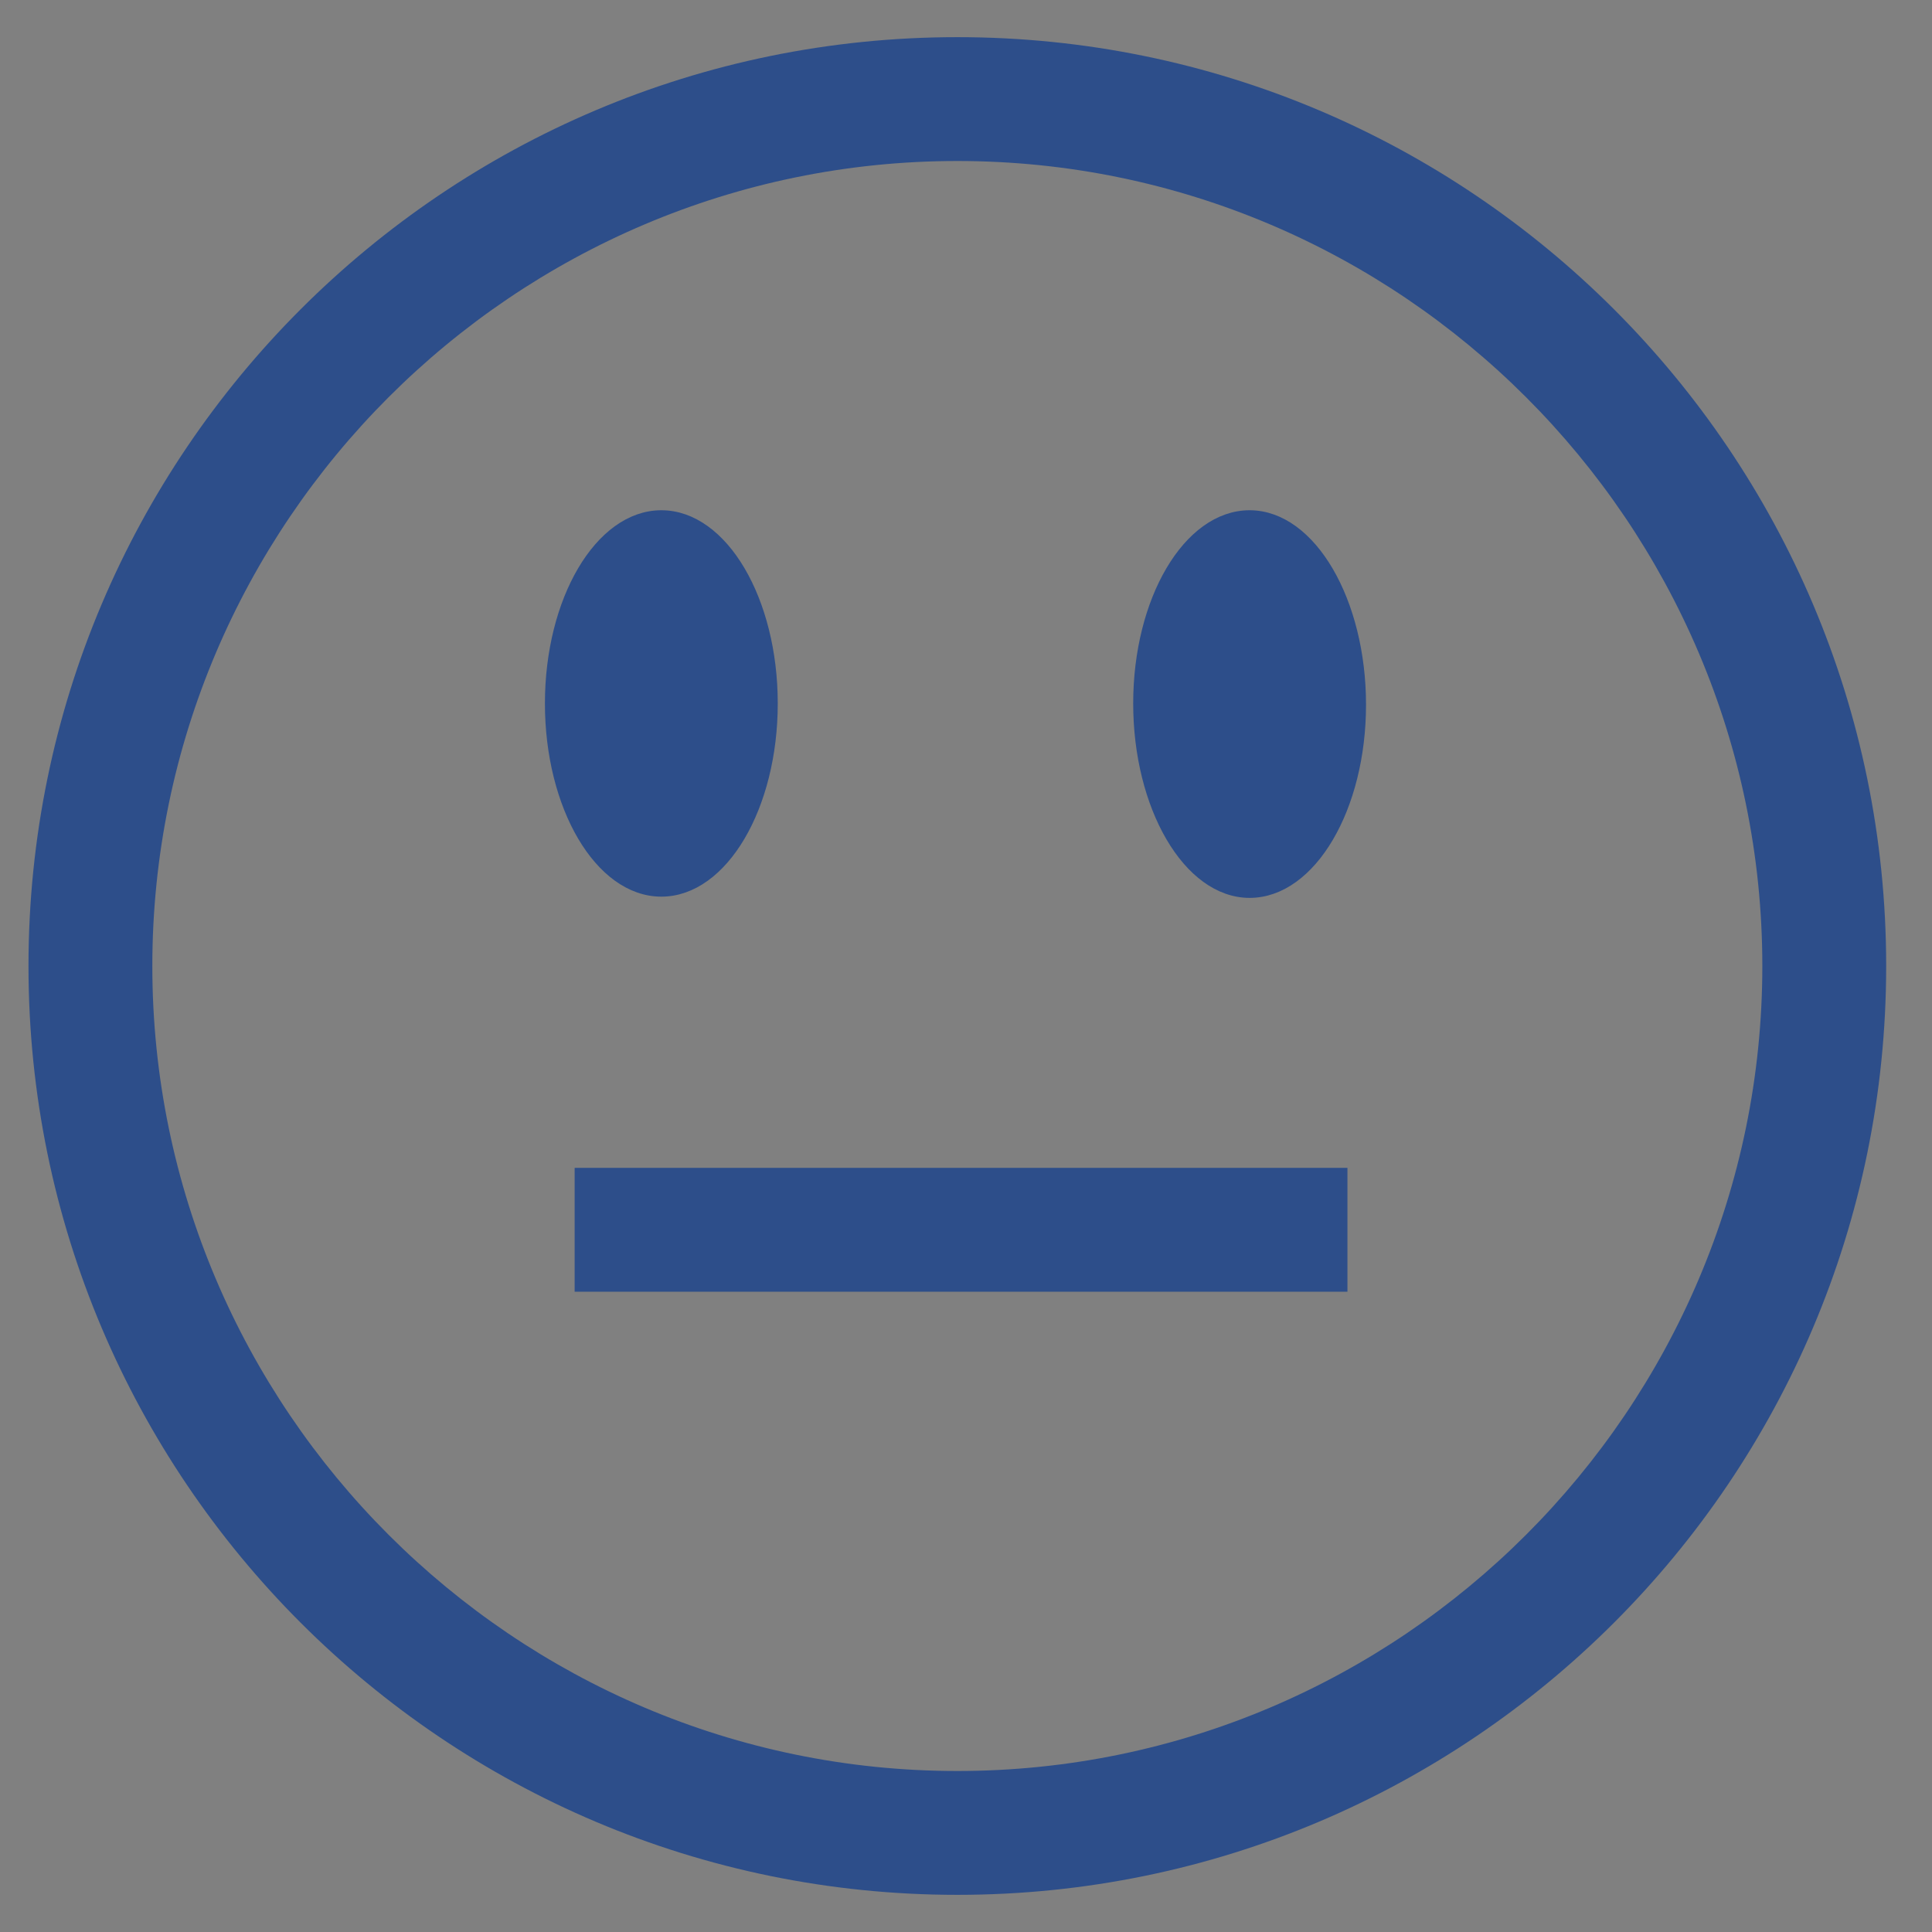 <svg xmlns="http://www.w3.org/2000/svg" xmlns:xlink="http://www.w3.org/1999/xlink" id="Layer_1" x="0px" y="0px" width="156px" height="156px" viewBox="0 0 156 156" style="enable-background:new 0 0 156 156;" xml:space="preserve"><rect x="0" y="0" width="156" height="156" fill="#808080" stroke="none"/><style type="text/css">	.st0{display:none;}	.st1{display:inline;}	.st2{fill:#FFFFFF;}	.st3{fill:#FFFFFF;stroke:#000000;stroke-width:10;stroke-miterlimit:10;}	.st4{fill:#2D4E8A;}	.st5{fill:#2D4E8A;stroke:#2D4E8A;stroke-miterlimit:10;}	.st6{fill:#FFFFFF;stroke:#2D4E8A;stroke-width:10;stroke-miterlimit:10;}</style><g id="Layer_1_00000081622952886149159670000008003686285206055069_" class="st0">	<g class="st1">		<g>			<ellipse class="st2" cx="78" cy="78" rx="70" ry="70"></ellipse>			<path d="M78,13c35.8,0,65,29.2,65,65s-29.2,65-65,65s-65-29.2-65-65S42.2,13,78,13 M78,3C36.6,3,3,36.6,3,78s33.6,75,75,75    s75-33.6,75-75S119.4,3,78,3L78,3z"></path>		</g>		<path class="st3" d="M106,90.2c0,15.3-12.4,27.7-27.7,27.7s-27.7-12.4-27.7-27.7"></path>		<g>			<g>				<path class="st2" d="M54.3,66.9c-1,0-3.9-3.6-3.9-10.1s2.9-10.1,3.9-10.1s3.9,3.6,3.9,10.1S55.2,66.9,54.3,66.9z"></path>				<path d="M54.3,41.7c-4.9,0-8.9,6.8-8.9,15.1s4,15.1,8.9,15.1s8.9-6.8,8.9-15.1S59.2,41.7,54.3,41.7L54.3,41.7z"></path>			</g>			<g>				<path class="st2" d="M101.8,66.9c-1,0-3.9-3.6-3.9-10.1s2.9-10.1,3.9-10.1s3.9,3.6,3.9,10.1S102.7,66.9,101.8,66.9z"></path>				<path d="M101.8,41.7c-4.9,0-8.9,6.8-8.9,15.1s4,15.1,8.9,15.1s8.9-6.8,8.9-15.1S106.7,41.7,101.8,41.7L101.8,41.7z"></path>			</g>		</g>	</g></g><g id="Layer_2_00000057111351192693661020000015858095077244038546_" class="st0">	<g class="st1">		<g>			<circle class="st2" cx="77.3" cy="78" r="70"></circle>			<path d="M77.3,13c35.8,0,65,29.2,65,65s-29.2,65-65,65s-65-29.2-65-65S41.5,13,77.3,13 M77.3,3c-41.4,0-75,33.6-75,75    s33.6,75,75,75s75-33.6,75-75S118.7,3,77.3,3L77.3,3z"></path>		</g>		<path class="st3" d="M105,90.2c0,10.7-12.4,19.4-27.7,19.4s-27.7-8.7-27.7-19.4"></path>		<g>			<g>				<path class="st2" d="M53.4,67c-1,0-3.9-3.6-3.9-10.1s2.9-10.1,3.9-10.1s3.9,3.6,3.9,10.1S54.4,67,53.4,67z"></path>				<path d="M53.4,41.7c-4.9,0-8.9,6.8-8.9,15.1s4,15.1,8.9,15.1s8.9-6.8,8.9-15.1S58.3,41.7,53.4,41.7L53.4,41.7z"></path>			</g>			<g>				<path class="st2" d="M100.9,67c-1,0-3.9-3.6-3.9-10.1s2.9-10.1,3.9-10.1s3.9,3.6,3.9,10.1S101.9,67,100.9,67z"></path>				<path d="M100.9,41.7c-4.9,0-8.9,6.8-8.9,15.1S96,72,100.9,72s8.9-6.8,8.9-15.1S105.8,41.7,100.9,41.7L100.9,41.7z"></path>			</g>		</g>	</g></g><g>	<path class="st4" d="M77.3,13c35.8,0,65,29.2,65,65s-29.2,65-65,65s-65-29.2-65-65S41.5,13,77.3,13 M77.3,3c-41.4,0-75,33.6-75,75  s33.6,75,75,75s75-33.6,75-75S118.7,3,77.3,3L77.3,3z"></path></g><g>	<g>		<path class="st5" d="M53.4,67c-1,0-3.9-3.6-3.9-10.1s2.9-10.1,3.9-10.1s3.9,3.6,3.9,10.1S54.4,67,53.4,67z"></path>		<path class="st5" d="M53.4,41.7c-4.9,0-8.9,6.8-8.9,15.1s4,15.1,8.9,15.1s8.9-6.8,8.9-15.1S58.3,41.7,53.4,41.7L53.4,41.7z"></path>	</g>	<g>		<path class="st5" d="M100.9,67c-1,0-3.9-3.6-3.9-10.1s2.9-10.1,3.9-10.1s3.9,3.6,3.9,10.1S101.9,67,100.9,67z"></path>		<path class="st5" d="M100.9,41.7c-4.9,0-8.9,6.8-8.9,15.1S96,72,100.9,72s8.9-6.8,8.9-15.1S105.8,41.7,100.9,41.7L100.9,41.7z"></path>	</g></g><path class="st6" d="M46.4,99.3c20.8,0,41.6,0,62.4,0"></path></svg>